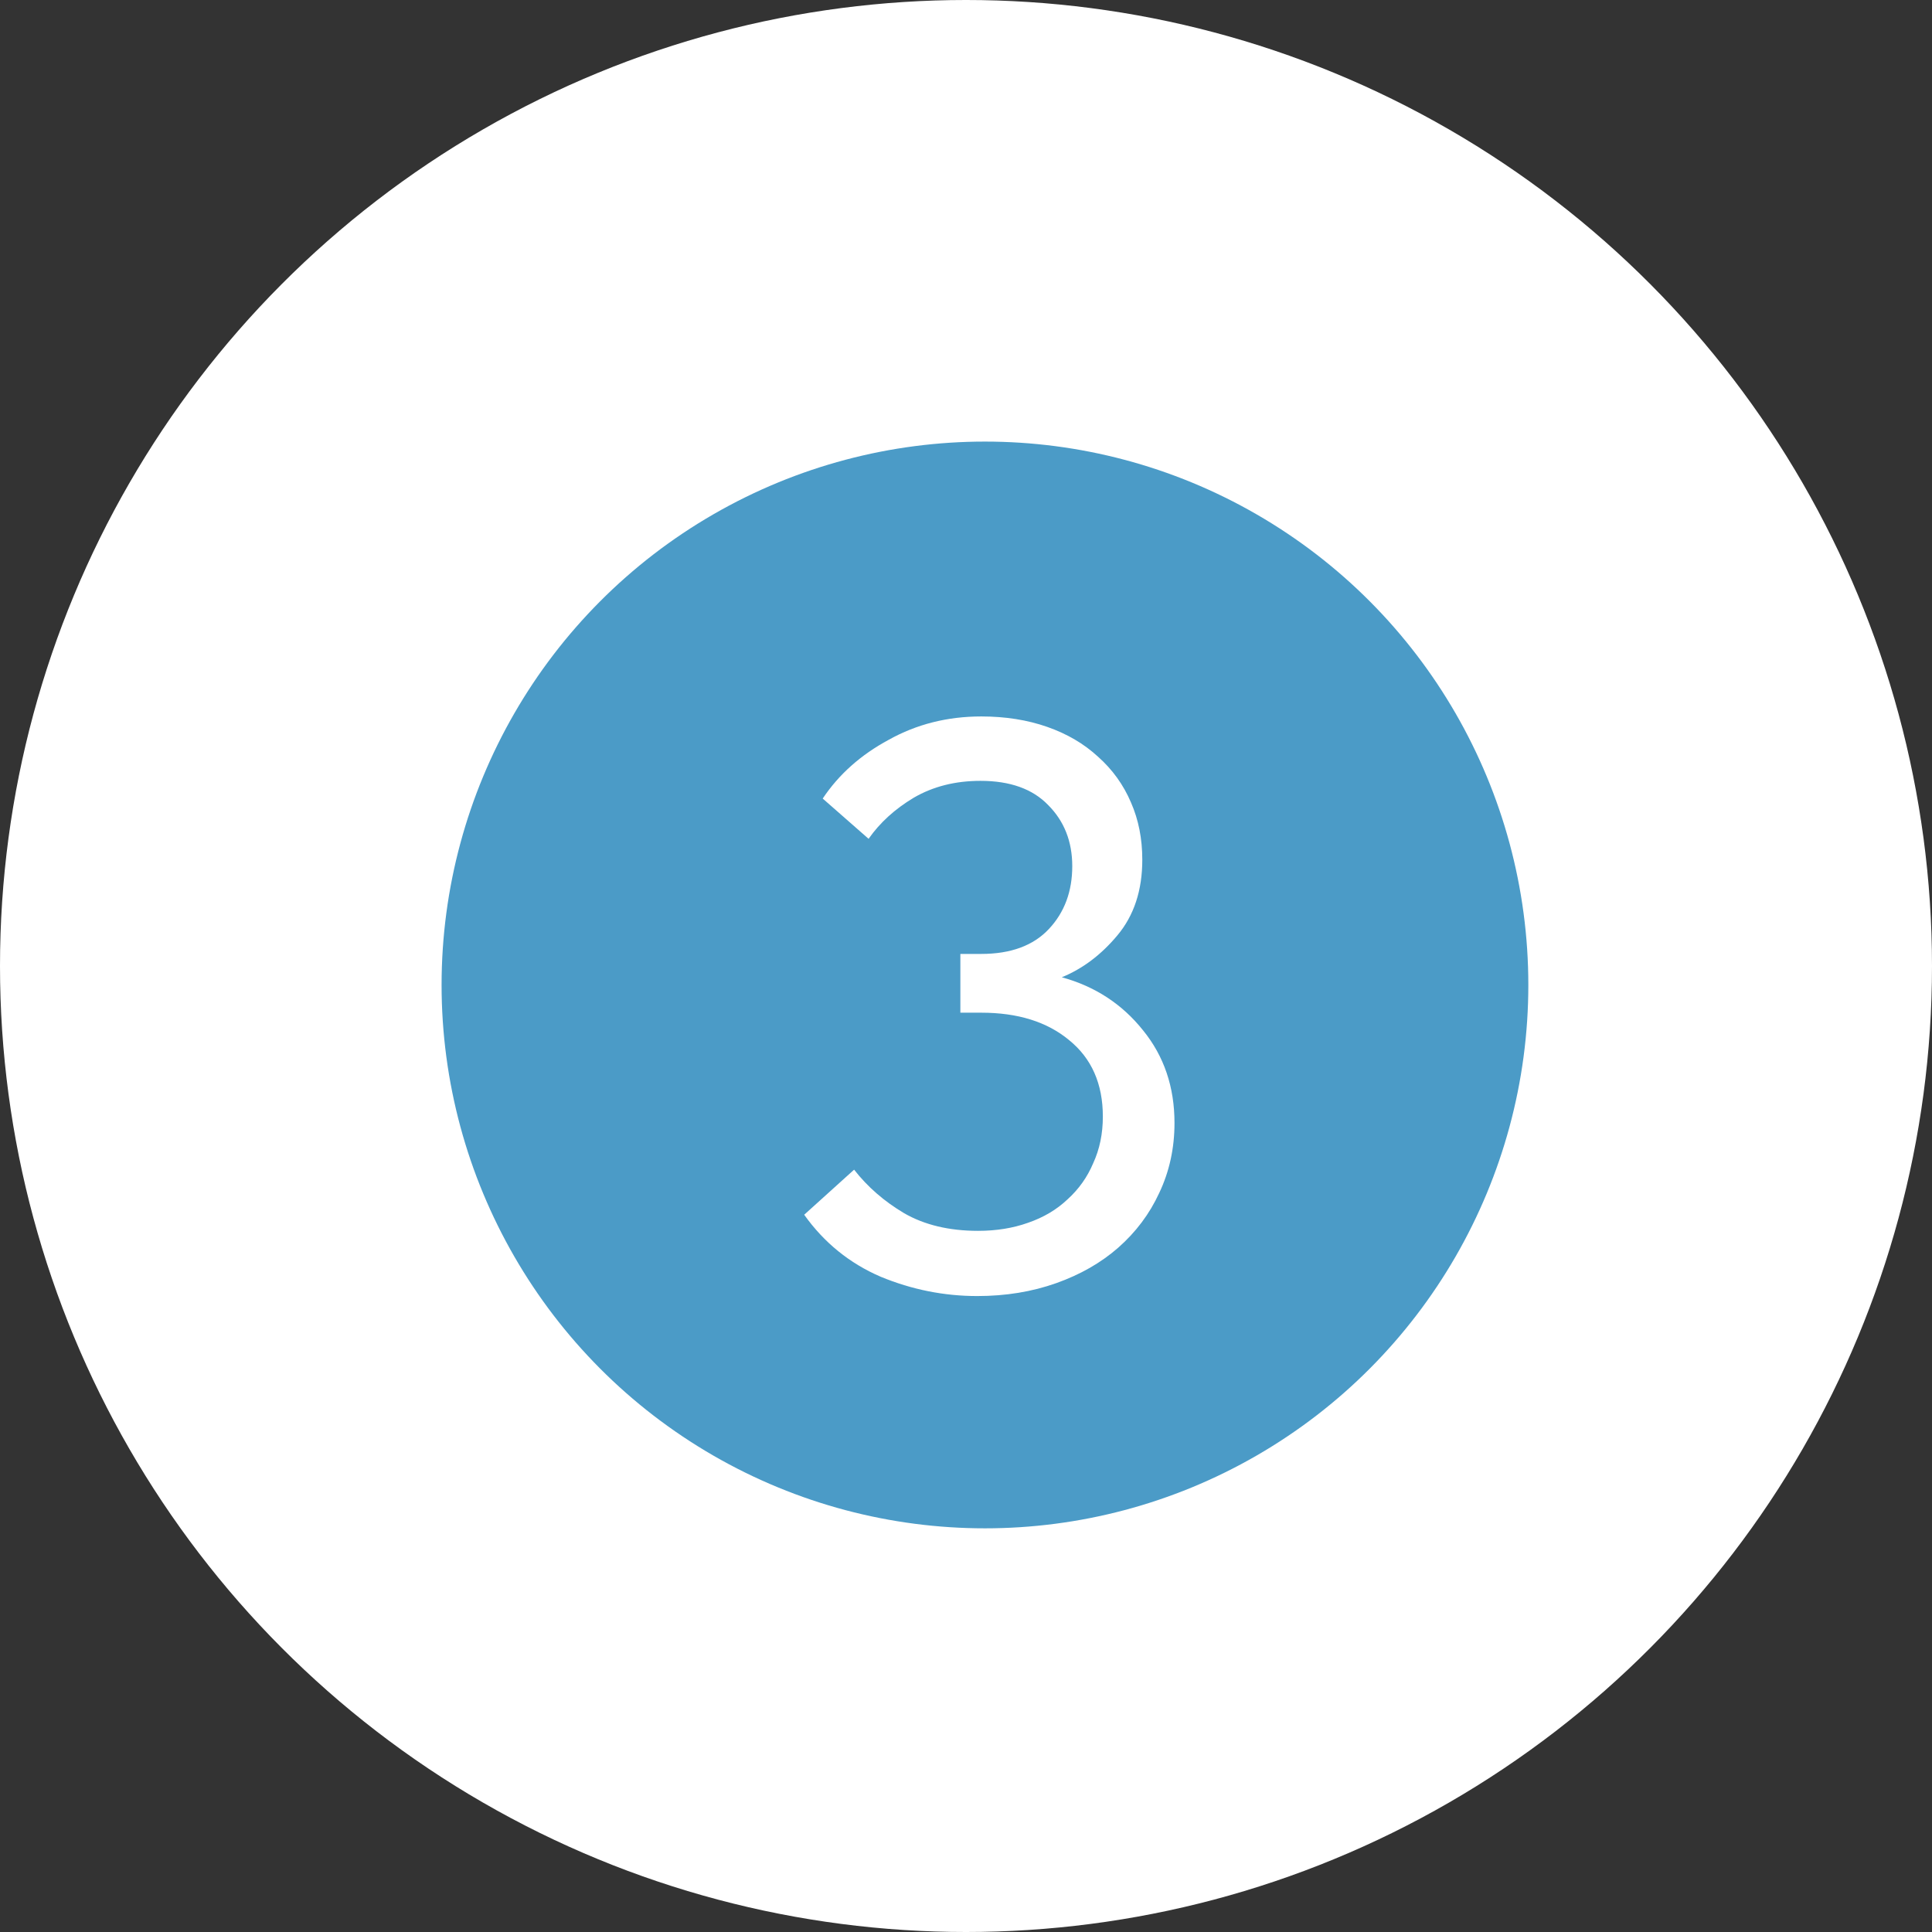 <?xml version="1.0" encoding="UTF-8"?> <svg xmlns="http://www.w3.org/2000/svg" width="48" height="48" viewBox="0 0 48 48" fill="none"><rect x="0" y="0" width="48" height="48" fill="#333333" stroke="none"/><circle cx="24" cy="24" r="24" fill="white"></circle><circle cx="24.471" cy="24.471" r="13.5" fill="#4B9BC7"></circle><path d="M24.28 32.2C23.453 32.2 22.654 32.04 21.88 31.72C21.107 31.387 20.474 30.873 19.98 30.18L21.22 29.06C21.553 29.487 21.967 29.847 22.46 30.14C22.967 30.433 23.58 30.58 24.3 30.58C24.753 30.58 25.167 30.513 25.54 30.38C25.927 30.247 26.253 30.053 26.52 29.8C26.8 29.547 27.014 29.247 27.16 28.9C27.32 28.553 27.4 28.167 27.4 27.74C27.4 26.927 27.12 26.293 26.56 25.84C26.014 25.387 25.287 25.16 24.38 25.16H23.86V23.7H24.38C25.113 23.7 25.674 23.493 26.06 23.08C26.447 22.667 26.64 22.147 26.64 21.52C26.64 20.907 26.44 20.4 26.04 20C25.654 19.6 25.093 19.4 24.36 19.4C23.733 19.4 23.18 19.54 22.7 19.82C22.233 20.1 21.86 20.44 21.58 20.84L20.44 19.84C20.84 19.24 21.387 18.753 22.08 18.38C22.773 17.993 23.54 17.8 24.38 17.8C24.98 17.8 25.527 17.887 26.02 18.06C26.514 18.233 26.933 18.48 27.28 18.8C27.64 19.12 27.913 19.5 28.1 19.94C28.287 20.367 28.38 20.84 28.38 21.36C28.38 22.12 28.174 22.747 27.76 23.24C27.36 23.72 26.9 24.067 26.38 24.28C27.207 24.507 27.88 24.947 28.4 25.6C28.92 26.24 29.18 27.007 29.18 27.9C29.18 28.527 29.053 29.107 28.8 29.64C28.56 30.16 28.22 30.613 27.78 31C27.354 31.373 26.84 31.667 26.24 31.88C25.64 32.093 24.987 32.2 24.28 32.2Z" fill="white"></path></svg> 